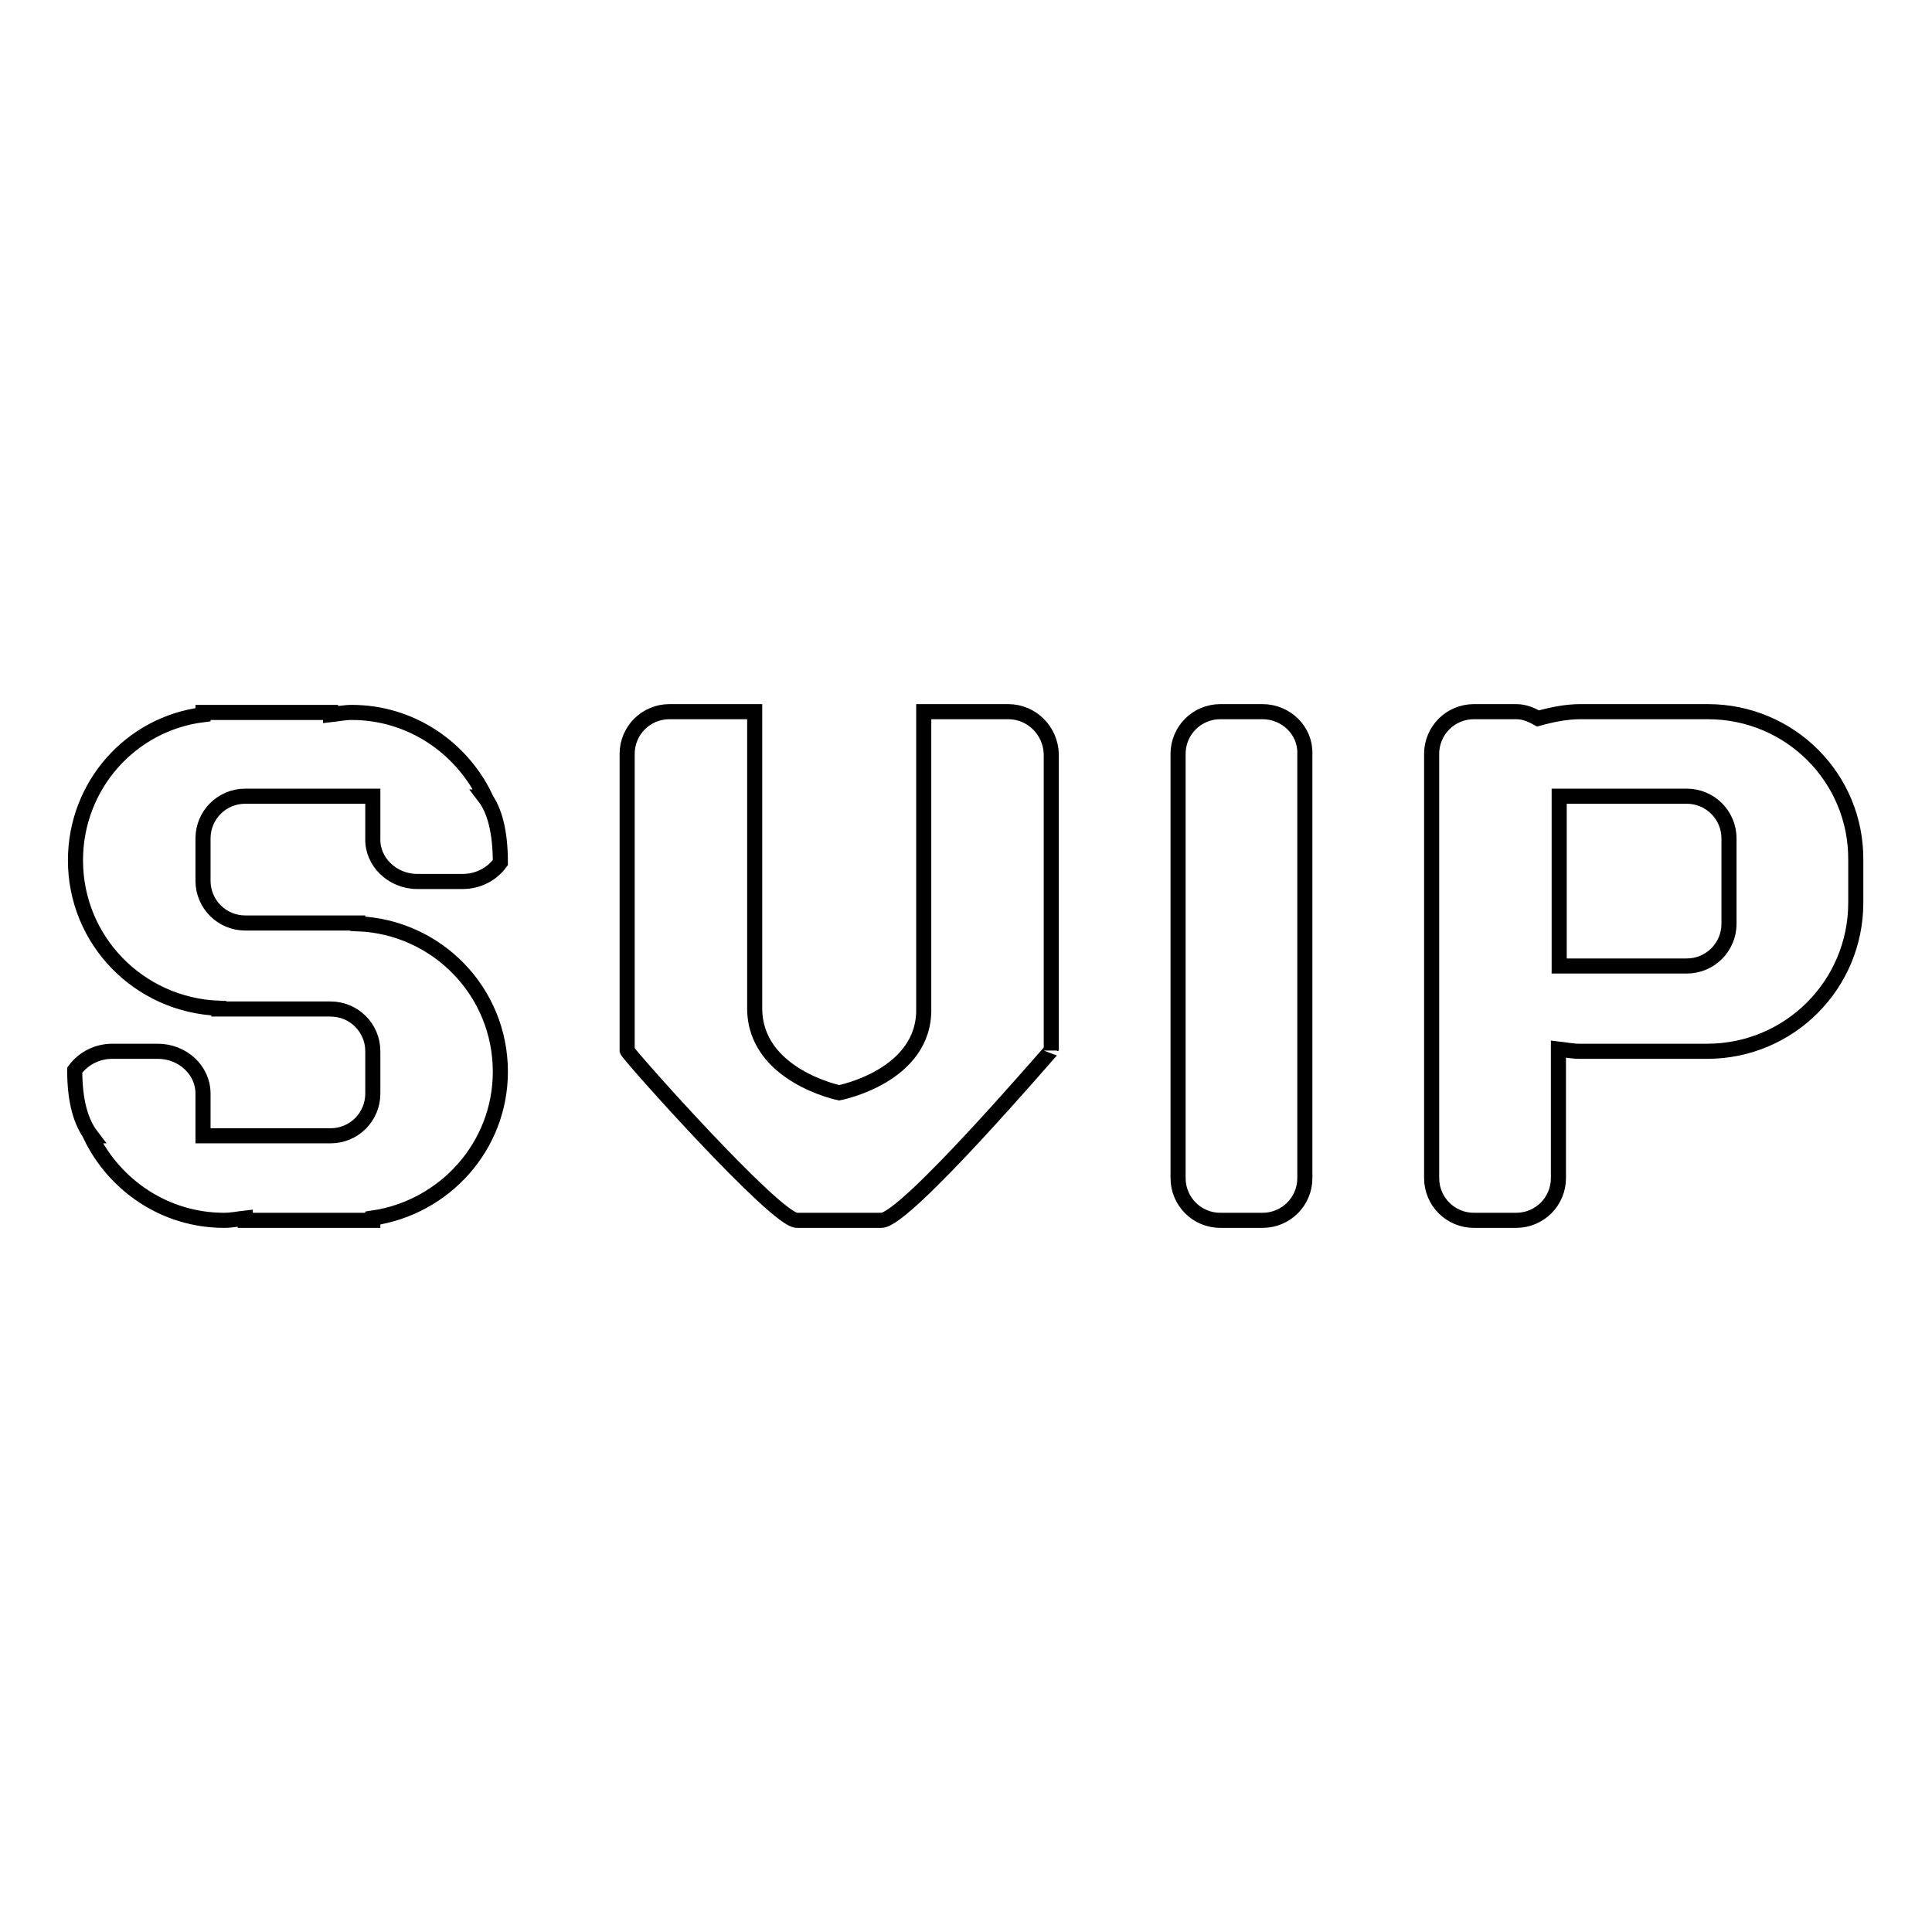 <?xml version="1.0" encoding="utf-8"?>
<!-- Svg Vector Icons : http://www.onlinewebfonts.com/icon -->
<!DOCTYPE svg PUBLIC "-//W3C//DTD SVG 1.1//EN" "http://www.w3.org/Graphics/SVG/1.1/DTD/svg11.dtd">
<svg version="1.1" xmlns="http://www.w3.org/2000/svg" xmlns:xlink="http://www.w3.org/1999/xlink" x="0px" y="0px" viewBox="0 0 256 256" enable-background="new 0 0 256 256" xml:space="preserve">
<g> <path stroke-width="2" fill-opacity="0" stroke="#000000"  d="M167.3,94.3h-5.6c-3.1,0-5.6,2.5-5.6,5.6v56.2c0,3.1,2.5,5.6,5.6,5.6h5.6c3.1,0,5.6-2.5,5.6-5.6V99.9 C173,96.8,170.4,94.3,167.3,94.3z M133.6,94.3h-11.2c0,0,0,32.7,0,39.3c0.2,9-11.2,11.2-11.2,11.2s-11.2-2.3-11.2-11.2 c0-7.7,0-39.3,0-39.3H88.7c-3.1,0-5.6,2.5-5.6,5.6v39.3c0.2,0.6,19.8,22.6,22.5,22.5h11.2c3.2,0,22.5-22.6,22.5-22.5V99.9 C139.2,96.8,136.7,94.3,133.6,94.3z M226.3,94.3h-16.9c-1.9,0-3.8,0.4-5.6,0.9c-0.9-0.5-1.8-0.9-2.9-0.9h-5.6 c-3.1,0-5.6,2.5-5.6,5.6v56.2c0,3.1,2.5,5.6,5.6,5.6h5.6c3.1,0,5.6-2.5,5.6-5.6V139c0.9,0.1,1.8,0.3,2.8,0.3h16.9 c10.9,0,19.7-8.8,19.7-19.7V114C246,103.1,237.2,94.3,226.3,94.3z M229.1,122.4c0,3.1-2.5,5.6-5.6,5.6h-16.9v-22.5h16.9 c3.1,0,5.6,2.5,5.6,5.6V122.4z M55.3,116.8h6c2.1,0,3.9-1,5-2.5c0-4.2-0.8-7-2.1-8.7h0.1c-3.2-6.6-9.9-11.2-17.7-11.2 c-1,0-1.9,0.2-2.8,0.3v-0.3H26.9v0.3C17.3,95.9,10,104.1,10,114c0,10.6,8.4,19.2,19,19.6c0,0,0,0,0,0.1h14.8c3.1,0,5.6,2.5,5.6,5.6 v5.6c0,3.1-2.5,5.6-5.6,5.6H26.9v-5.6c0-3.1-2.7-5.6-6-5.6h-6c-2.1,0-3.9,1-5,2.5c0,4.3,0.9,7,2.2,8.7H12 c3.2,6.6,9.9,11.2,17.7,11.2c1,0,1.9-0.2,2.8-0.3v0.3h16.9v-0.3c9.5-1.4,16.9-9.5,16.9-19.4c0-10.6-8.4-19.2-18.9-19.6 c0,0,0-0.1,0-0.1H32.5c-3.1,0-5.6-2.5-5.6-5.6v-5.6c0-3.1,2.5-5.6,5.6-5.6h16.9v5.6C49.3,114.2,52,116.8,55.3,116.8z"/></g>
</svg>